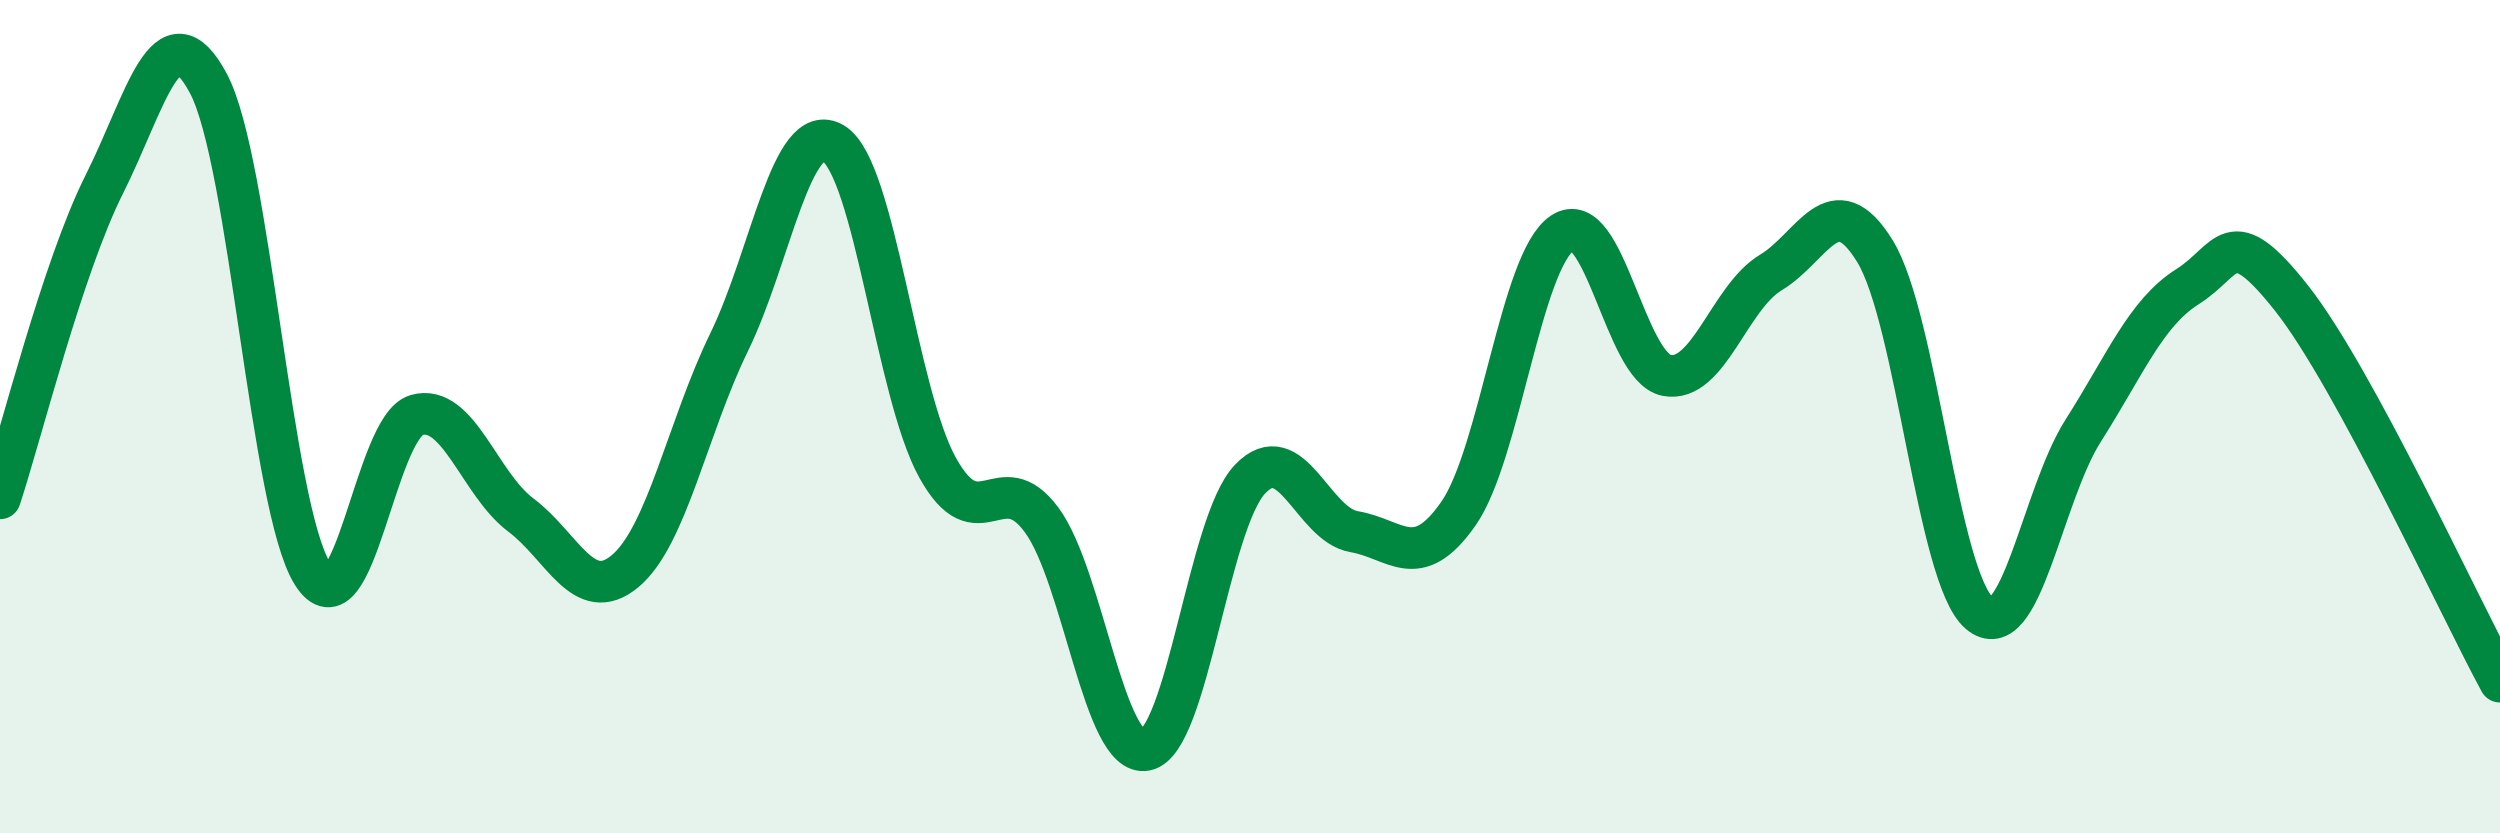 
    <svg width="60" height="20" viewBox="0 0 60 20" xmlns="http://www.w3.org/2000/svg">
      <path
        d="M 0,11.96 C 0.5,10.45 1.5,6.42 2.5,4.43 C 3.5,2.44 4,0.13 5,2 C 6,3.87 6.5,12.18 7.5,13.77 C 8.5,15.36 9,10.24 10,9.96 C 11,9.68 11.5,11.61 12.5,12.36 C 13.5,13.11 14,14.54 15,13.71 C 16,12.88 16.5,10.26 17.5,8.21 C 18.5,6.16 19,2.84 20,3.44 C 21,4.04 21.5,9.41 22.5,11.22 C 23.5,13.03 24,11.12 25,12.48 C 26,13.84 26.5,18.2 27.5,18 C 28.5,17.8 29,12.55 30,11.5 C 31,10.45 31.5,12.59 32.5,12.76 C 33.5,12.93 34,13.76 35,12.33 C 36,10.9 36.5,6.25 37.5,5.59 C 38.5,4.93 39,8.82 40,9.01 C 41,9.2 41.5,7.14 42.5,6.54 C 43.5,5.94 44,4.4 45,6.03 C 46,7.66 46.5,13.85 47.5,14.71 C 48.5,15.57 49,11.9 50,10.33 C 51,8.76 51.5,7.51 52.5,6.88 C 53.5,6.25 53.5,5.26 55,7.16 C 56.5,9.06 59,14.52 60,16.36L60 20L0 20Z"
        fill="#008740"
        opacity="0.1"
        stroke-linecap="round"
        stroke-linejoin="round"
      />
      <path
        d="M 0,11.96 C 0.5,10.45 1.5,6.42 2.5,4.43 C 3.5,2.44 4,0.13 5,2 C 6,3.87 6.5,12.18 7.5,13.77 C 8.5,15.36 9,10.24 10,9.96 C 11,9.68 11.5,11.61 12.5,12.36 C 13.5,13.11 14,14.54 15,13.71 C 16,12.88 16.5,10.26 17.5,8.21 C 18.5,6.16 19,2.84 20,3.44 C 21,4.04 21.5,9.41 22.5,11.22 C 23.5,13.03 24,11.12 25,12.48 C 26,13.84 26.5,18.2 27.5,18 C 28.5,17.8 29,12.55 30,11.5 C 31,10.45 31.5,12.59 32.5,12.76 C 33.5,12.93 34,13.76 35,12.33 C 36,10.9 36.5,6.25 37.5,5.59 C 38.5,4.93 39,8.82 40,9.01 C 41,9.2 41.5,7.14 42.5,6.54 C 43.5,5.94 44,4.4 45,6.03 C 46,7.66 46.5,13.85 47.5,14.71 C 48.5,15.57 49,11.9 50,10.33 C 51,8.76 51.5,7.51 52.5,6.88 C 53.5,6.25 53.5,5.26 55,7.16 C 56.5,9.06 59,14.52 60,16.36"
        stroke="#008740"
        stroke-width="1"
        fill="none"
        stroke-linecap="round"
        stroke-linejoin="round"
      />
    </svg>
  